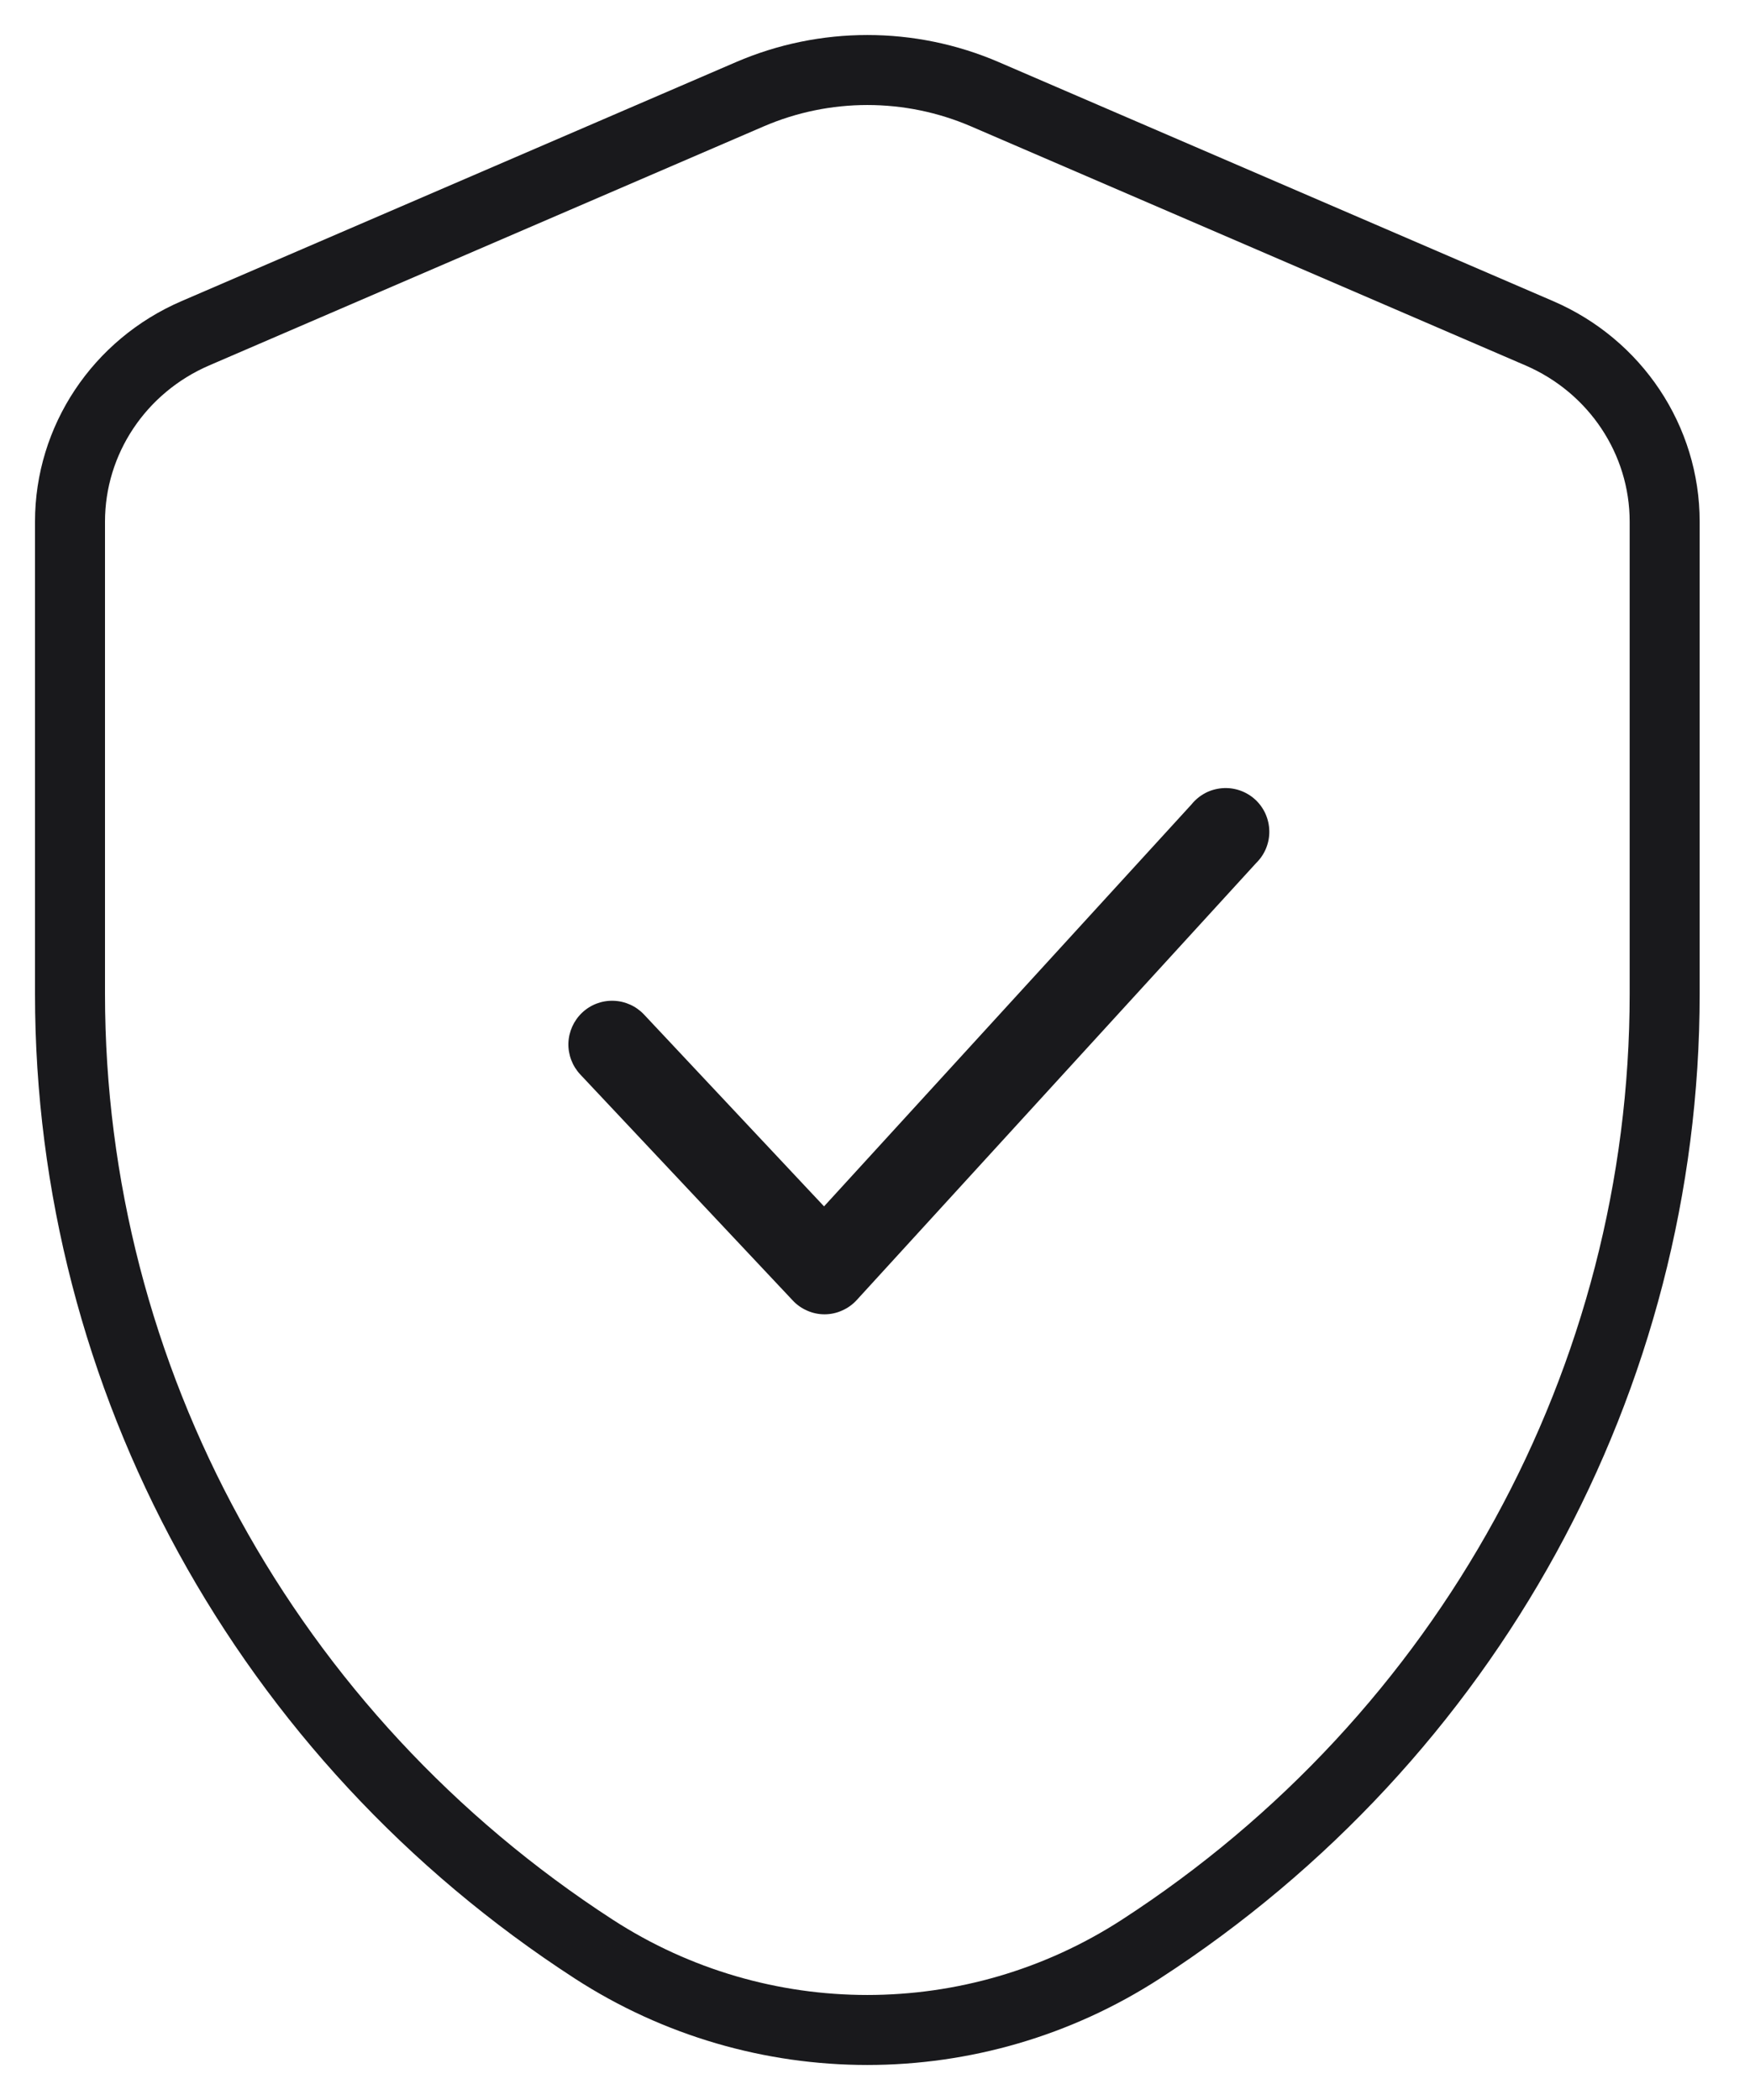 <svg xmlns="http://www.w3.org/2000/svg" fill="none" viewBox="0 0 25 30" height="30" width="25">
<path fill="#19191C" d="M11.779 18.776C11.693 18.776 11.608 18.758 11.53 18.723C11.452 18.689 11.381 18.639 11.323 18.576L8.289 15.349C8.176 15.228 8.115 15.067 8.12 14.901C8.126 14.736 8.197 14.579 8.317 14.466C8.438 14.352 8.599 14.291 8.765 14.297C8.931 14.302 9.087 14.373 9.201 14.494L11.772 17.234L17.022 11.491C17.075 11.425 17.142 11.37 17.217 11.33C17.292 11.29 17.375 11.267 17.459 11.26C17.544 11.253 17.63 11.264 17.71 11.291C17.791 11.319 17.865 11.362 17.928 11.419C17.991 11.476 18.042 11.546 18.077 11.623C18.112 11.701 18.131 11.784 18.133 11.87C18.135 11.955 18.119 12.039 18.087 12.118C18.055 12.197 18.007 12.268 17.946 12.328L12.241 18.57C12.183 18.634 12.113 18.685 12.034 18.72C11.956 18.756 11.871 18.775 11.785 18.776H11.779Z"></path>
<path stroke-linejoin="round" stroke-linecap="round" stroke="#19191C" d="M16.299 27.844C20.971 24.816 23.781 19.69 23.781 14.198V7.452C23.781 6.286 23.078 5.23 21.99 4.761L14.069 1.346C12.998 0.885 11.784 0.885 10.713 1.346L2.791 4.761C1.703 5.23 1 6.286 1 7.452V14.198C1 19.69 3.81 24.816 8.482 27.844C10.86 29.385 13.921 29.385 16.299 27.844Z"></path>
</svg>
